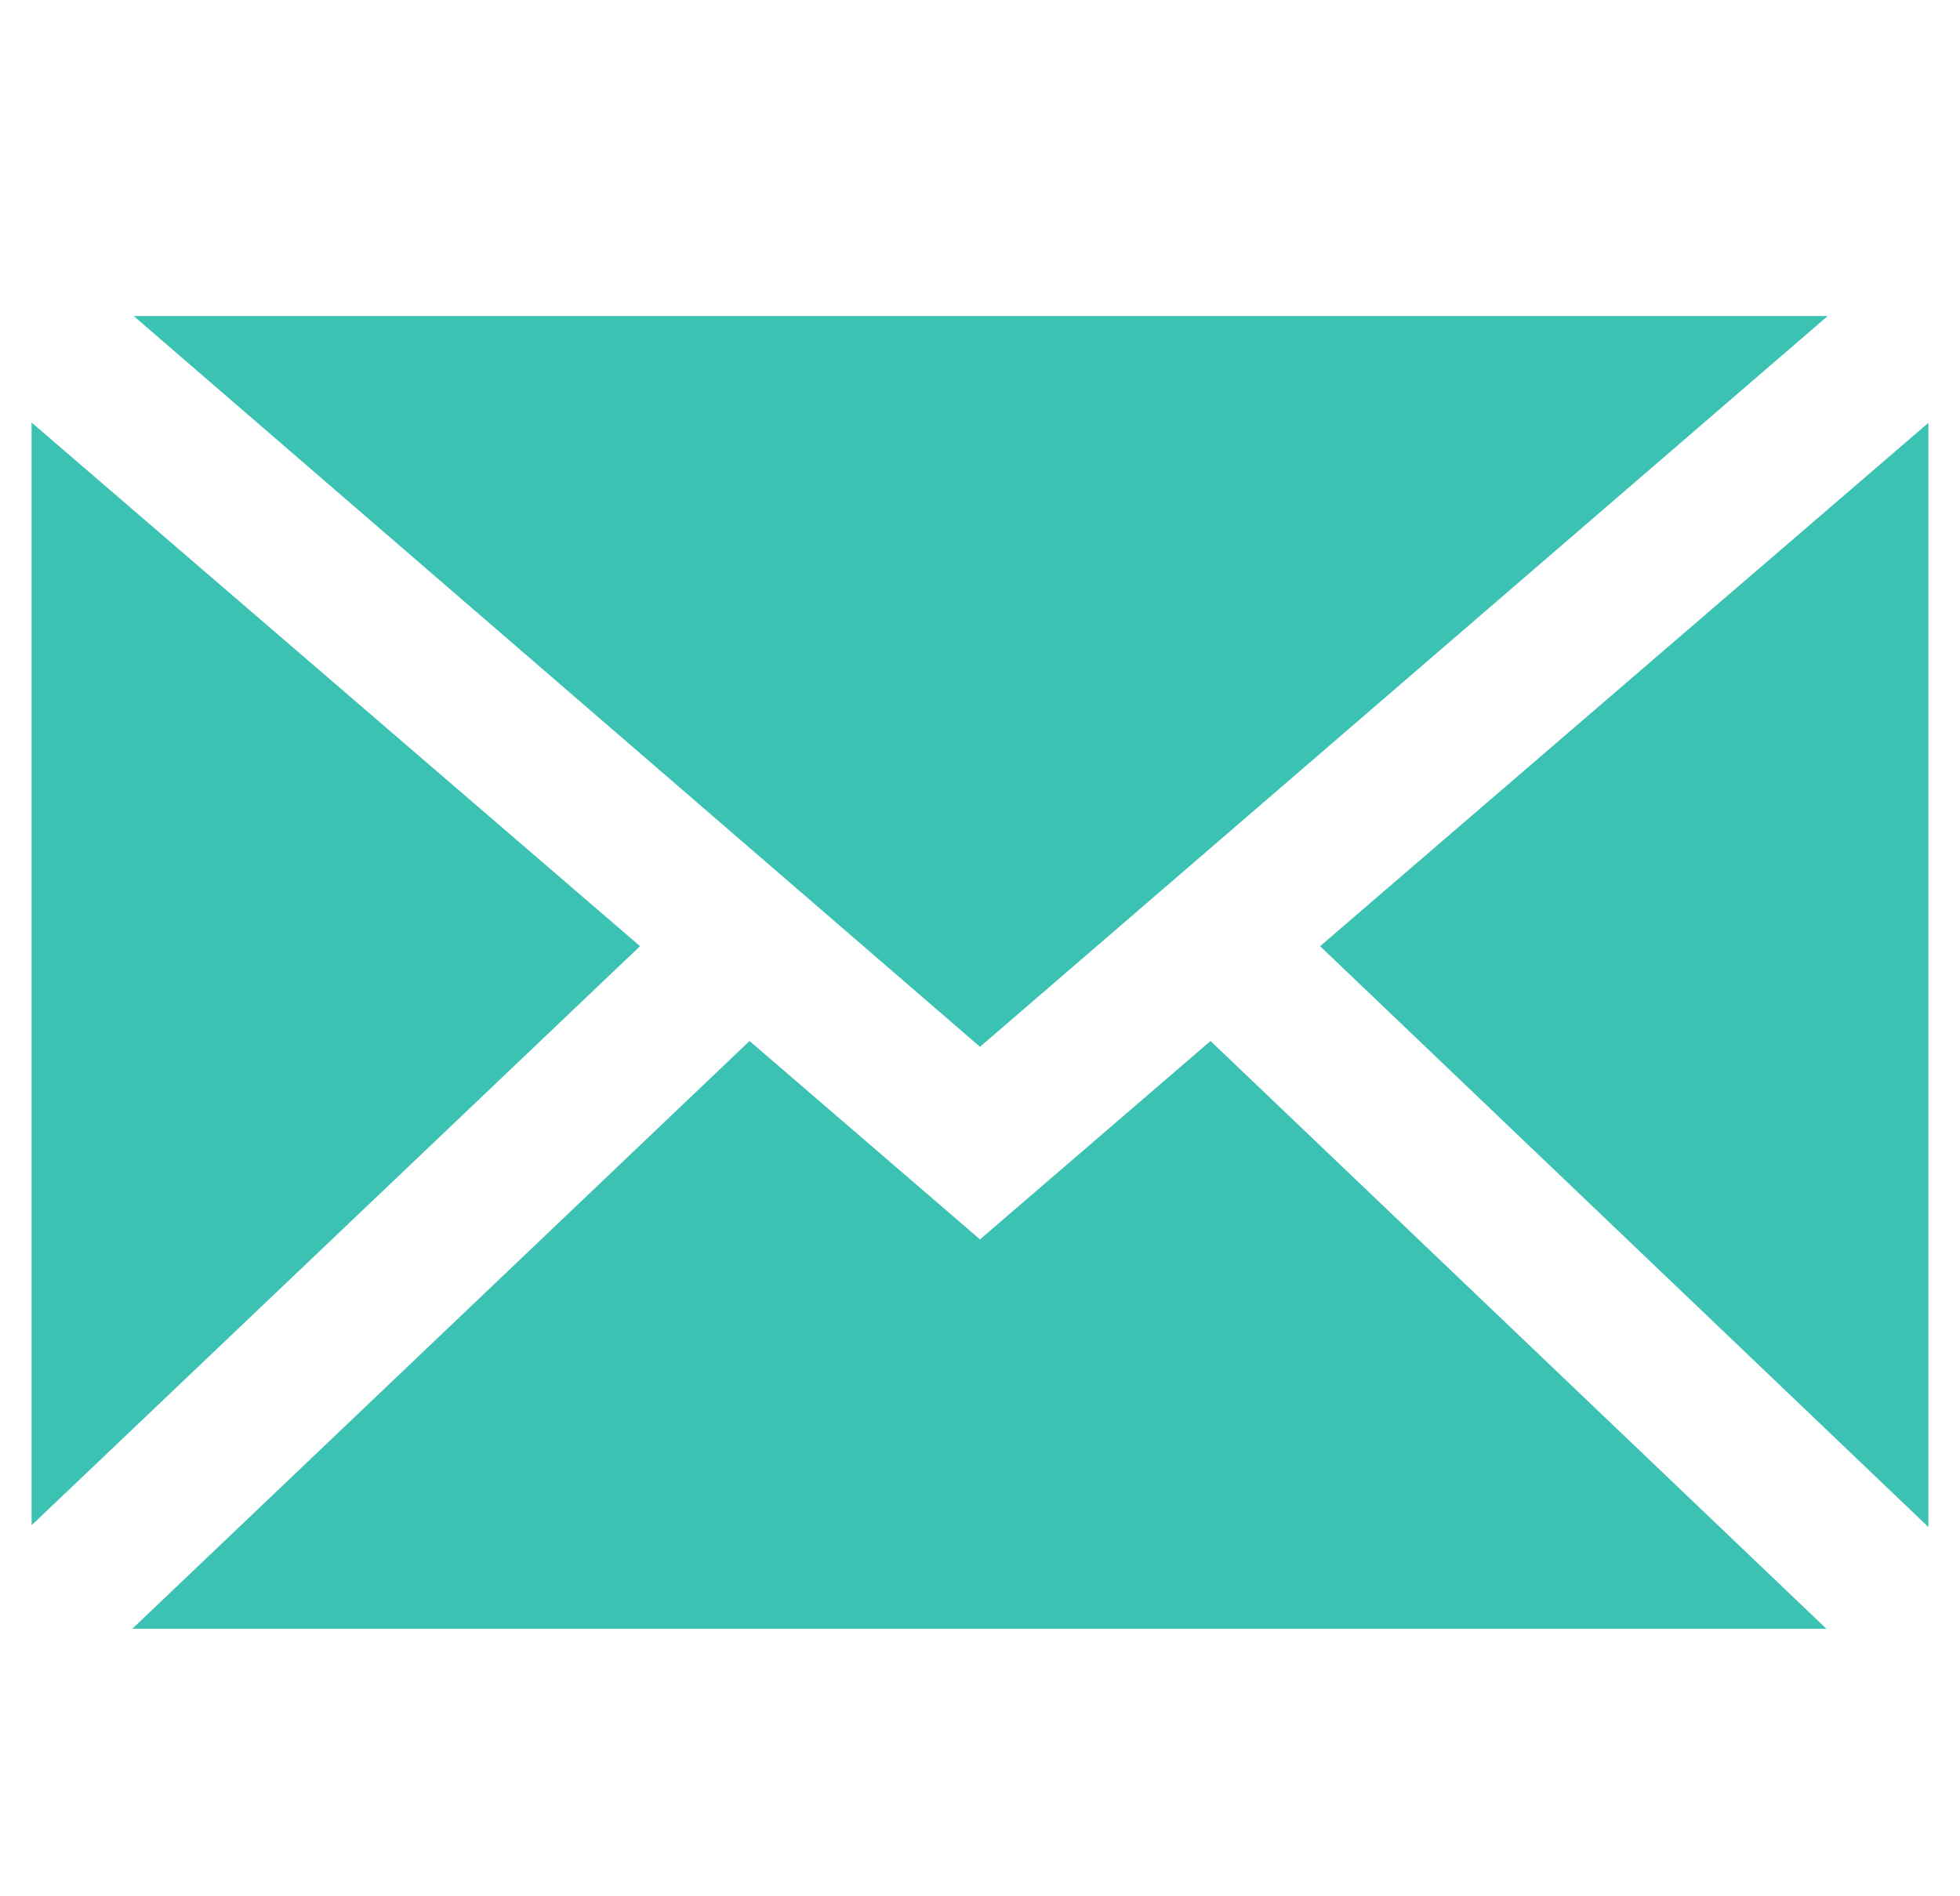 <svg xmlns="http://www.w3.org/2000/svg" width="31" height="30" fill="none" viewBox="0 0 31 30"><g clip-path="url(#a)"><path fill="#3BC2B3" d="M28.907 5H2.115L15.5 16.561zM.5 6.685V24.13l9.623-9.161zm30 17.473V6.69l-9.621 8.279zm-11.354-7.689L15.5 19.608l-3.645-3.139-9.761 9.298h26.792z"/></g><defs><clipPath id="a"><path fill="#fff" d="M.5 0h30v30H.5z"/></clipPath></defs></svg>